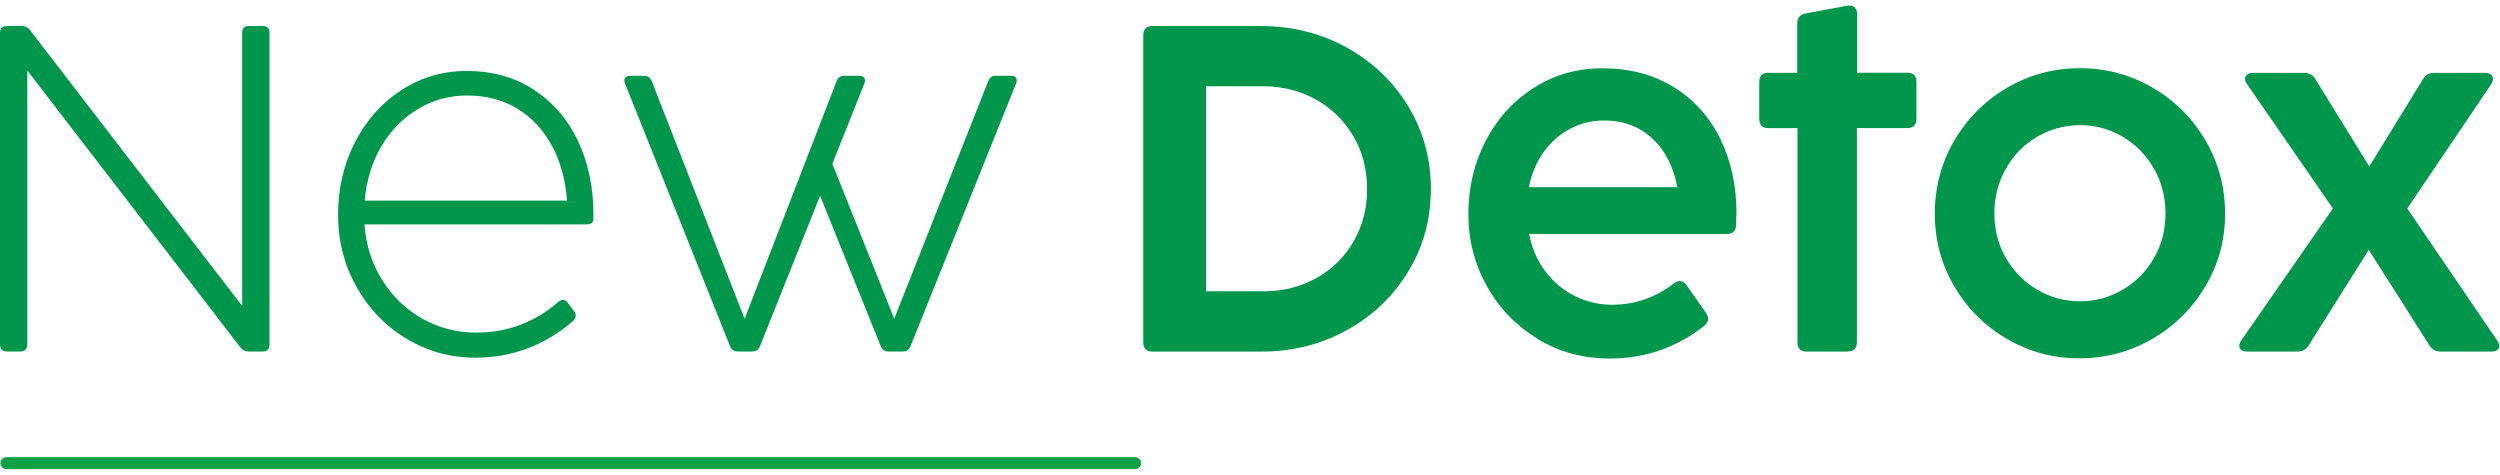 <svg xmlns="http://www.w3.org/2000/svg" width="316" height="60" viewBox="0 0 316 60" fill="none"><path d="M3.21 44.2C3.05 44.36 2.84 44.43 2.57 44.43H0.87C0.6 44.43 0.38 44.35 0.23 44.2C0.07 44.05 0 43.83 0 43.56V4.14C0 3.57 0.29 3.29 0.88 3.29H2.75C3.18 3.29 3.52 3.46 3.78 3.79L30.61 38.67V4.14C30.61 3.57 30.9 3.29 31.49 3.29H33.19C33.78 3.29 34.07 3.57 34.07 4.14V43.56C34.07 43.83 33.99 44.05 33.84 44.2C33.68 44.36 33.47 44.43 33.2 44.43H31.44C31.21 44.43 31.01 44.39 30.85 44.31C30.69 44.23 30.54 44.09 30.38 43.9L3.45 8.91V43.56C3.45 43.83 3.37 44.05 3.22 44.2H3.21Z" fill="#00964B"></path><path d="M51.32 42.78C48.67 41.17 46.58 38.98 45.04 36.22C43.5 33.46 42.73 30.43 42.73 27.13C42.73 23.83 43.44 20.76 44.87 17.98C46.3 15.2 48.25 13 50.73 11.39C53.21 9.78 55.96 8.97 58.99 8.97C62.23 8.97 65.06 9.76 67.48 11.34C69.9 12.92 71.76 15.08 73.06 17.83C74.36 20.58 75.01 23.67 75.01 27.1V27.66C74.99 28.13 74.7 28.36 74.13 28.36H46.07C46.26 30.98 47.01 33.32 48.31 35.4C49.61 37.48 51.3 39.1 53.38 40.28C55.46 41.45 57.73 42.04 60.19 42.04C62.22 42.04 64.1 41.7 65.84 41.03C67.58 40.36 69.15 39.4 70.56 38.17C70.77 37.99 70.97 37.91 71.15 37.91C71.38 37.91 71.59 38.04 71.77 38.29L72.56 39.32C72.7 39.52 72.77 39.71 72.77 39.91C72.77 40.14 72.66 40.36 72.45 40.55C70.77 42.03 68.89 43.18 66.8 43.99C64.71 44.8 62.47 45.21 60.06 45.21C56.9 45.21 53.99 44.4 51.35 42.79L51.32 42.78ZM69.77 18.44C68.7 16.44 67.25 14.88 65.42 13.75C63.58 12.63 61.46 12.07 59.04 12.07C56.79 12.07 54.72 12.64 52.82 13.78C50.92 14.92 49.37 16.5 48.19 18.52C47.01 20.54 46.31 22.82 46.1 25.36H71.67C71.48 22.74 70.85 20.43 69.78 18.43L69.77 18.44Z" fill="#00964B"></path><path d="M125.93 9.58H127.75C128.26 9.58 128.51 9.78 128.51 10.17C128.51 10.29 128.48 10.43 128.42 10.58L115.09 43.76C114.91 44.21 114.58 44.43 114.09 44.43H112.33C111.84 44.43 111.51 44.21 111.33 43.76L103.66 24.75L96.07 43.73C95.89 44.2 95.56 44.43 95.07 44.43H93.25C92.78 44.43 92.46 44.21 92.28 43.76L79.01 10.58C78.95 10.43 78.92 10.29 78.92 10.17C78.92 9.78 79.17 9.58 79.68 9.58H81.38C81.87 9.58 82.2 9.81 82.38 10.25L94.12 40.3L105.75 10.25C105.91 9.8 106.23 9.58 106.72 9.58H108.57C108.8 9.58 108.99 9.63 109.13 9.74C109.27 9.85 109.34 10 109.34 10.19C109.34 10.29 109.31 10.42 109.25 10.57L105.21 20.7L113.03 40.29L124.92 10.24C125.1 9.79 125.43 9.57 125.92 9.57L125.93 9.58Z" fill="#00964B"></path><path d="M144.51 43.27V4.46C144.51 3.68 144.9 3.29 145.68 3.29H159.36C163.3 3.29 166.92 4.19 170.2 6C173.48 7.81 176.08 10.28 177.99 13.42C179.9 16.56 180.86 20.05 180.86 23.88C180.86 27.71 179.91 31.19 178 34.32C176.1 37.45 173.51 39.92 170.24 41.73C166.97 43.54 163.37 44.44 159.45 44.44H145.68C144.9 44.44 144.51 44.05 144.51 43.27ZM166.39 35.15C168.38 34.04 169.95 32.49 171.09 30.52C172.23 28.55 172.8 26.33 172.8 23.87C172.8 21.41 172.22 19.19 171.07 17.22C169.92 15.25 168.34 13.7 166.33 12.58C164.32 11.46 162.08 10.9 159.62 10.9H152.44V36.82H159.7C162.16 36.82 164.39 36.26 166.38 35.15H166.39Z" fill="#00964B"></path><path d="M194.37 42.83C191.65 41.19 189.5 38.97 187.94 36.17C186.38 33.37 185.6 30.32 185.6 27.02C185.6 23.72 186.33 20.61 187.8 17.79C189.26 14.98 191.29 12.75 193.88 11.1C196.47 9.45 199.35 8.63 202.53 8.63C205.97 8.63 208.97 9.42 211.54 11C214.11 12.58 216.07 14.76 217.44 17.55C218.81 20.33 219.49 23.47 219.49 26.97C219.49 27.28 219.47 27.83 219.43 28.61C219.37 29.25 218.96 29.58 218.2 29.58H193.28C193.63 31.38 194.32 32.95 195.33 34.3C196.35 35.65 197.59 36.69 199.06 37.42C200.53 38.15 202.1 38.52 203.76 38.52C206.63 38.52 209.23 37.63 211.55 35.85C211.78 35.64 212.05 35.53 212.34 35.53C212.67 35.53 212.96 35.71 213.19 36.06L215.62 39.52C215.81 39.81 215.91 40.07 215.91 40.28C215.91 40.61 215.75 40.91 215.44 41.16C213.78 42.49 211.94 43.51 209.93 44.24C207.92 44.96 205.76 45.32 203.46 45.32C200.12 45.32 197.09 44.5 194.37 42.86V42.83ZM208.84 17.49C207.21 15.99 205.18 15.23 202.76 15.23C201.22 15.23 199.79 15.58 198.47 16.27C197.15 16.96 196.04 17.94 195.13 19.21C194.22 20.48 193.59 21.96 193.24 23.66H212.01C211.52 21.04 210.46 18.98 208.83 17.48L208.84 17.49Z" fill="#00964B"></path><path d="M233.55 44.44H228.37C227.59 44.44 227.2 44.05 227.2 43.27V16.2H223.54C222.76 16.2 222.37 15.81 222.37 15.03V10.37C222.37 9.59 222.76 9.2 223.54 9.2H227.17V2.99C227.17 2.27 227.52 1.84 228.22 1.7L233.46 0.73C233.54 0.71 233.64 0.7 233.75 0.7C234.06 0.7 234.31 0.8 234.48 0.99C234.66 1.19 234.74 1.45 234.74 1.78V9.19H241.07C241.85 9.19 242.24 9.58 242.24 10.36V15.02C242.24 15.8 241.85 16.19 241.07 16.19H234.71V43.25C234.71 44.03 234.32 44.42 233.54 44.42L233.55 44.44Z" fill="#00964B"></path><path d="M253.68 42.84C250.88 41.21 248.66 38.99 247.02 36.19C245.38 33.39 244.56 30.33 244.56 27.01C244.56 23.69 245.38 20.57 247.03 17.76C248.68 14.95 250.91 12.72 253.72 11.08C256.53 9.44 259.59 8.62 262.89 8.62C266.19 8.62 269.27 9.44 272.09 11.08C274.9 12.72 277.13 14.95 278.78 17.76C280.43 20.57 281.25 23.65 281.25 27.01C281.25 30.37 280.42 33.39 278.76 36.19C277.1 38.99 274.86 41.21 272.04 42.84C269.22 44.47 266.15 45.29 262.83 45.29C259.51 45.29 256.48 44.47 253.68 42.84ZM268.31 36.62C269.97 35.64 271.29 34.31 272.26 32.62C273.24 30.93 273.72 29.05 273.72 26.98C273.72 24.91 273.23 23.02 272.26 21.31C271.28 19.6 269.96 18.26 268.31 17.28C266.65 16.3 264.85 15.82 262.92 15.82C260.99 15.82 259.16 16.31 257.5 17.28C255.84 18.25 254.52 19.6 253.55 21.31C252.57 23.02 252.09 24.91 252.09 26.98C252.09 29.05 252.58 30.93 253.55 32.62C254.53 34.31 255.85 35.64 257.5 36.62C259.15 37.6 260.97 38.08 262.92 38.08C264.87 38.08 266.65 37.59 268.31 36.62Z" fill="#00964B"></path><path d="M290.42 44.44H284.04C283.73 44.44 283.48 44.38 283.31 44.25C283.13 44.12 283.05 43.95 283.05 43.74C283.05 43.51 283.14 43.26 283.31 43.01L294.88 26.35L284.04 10.65C283.86 10.38 283.78 10.14 283.78 9.95C283.78 9.73 283.87 9.56 284.06 9.42C284.25 9.28 284.5 9.21 284.81 9.21H291.25C291.88 9.21 292.34 9.47 292.66 10L299.48 21.04L306.27 10C306.58 9.47 307.04 9.21 307.65 9.21H314.12C314.43 9.21 314.68 9.28 314.85 9.42C315.02 9.56 315.11 9.73 315.11 9.95C315.11 10.18 315.03 10.42 314.88 10.65L304.28 26.35L315.64 43.04C315.82 43.29 315.9 43.53 315.9 43.74C315.9 43.95 315.81 44.13 315.62 44.25C315.43 44.38 315.18 44.44 314.87 44.44H308.49C307.88 44.44 307.42 44.18 307.08 43.65L299.41 31.58L291.82 43.65C291.49 44.18 291.02 44.44 290.41 44.44H290.42Z" fill="#00964B"></path><path d="M143.47 59.3H0.82C0.4 59.3 0.06 58.96 0.06 58.54C0.06 58.12 0.4 57.78 0.82 57.78H143.47C143.89 57.78 144.23 58.12 144.23 58.54C144.23 58.96 143.89 59.3 143.47 59.3Z" fill="#11A145"></path></svg>